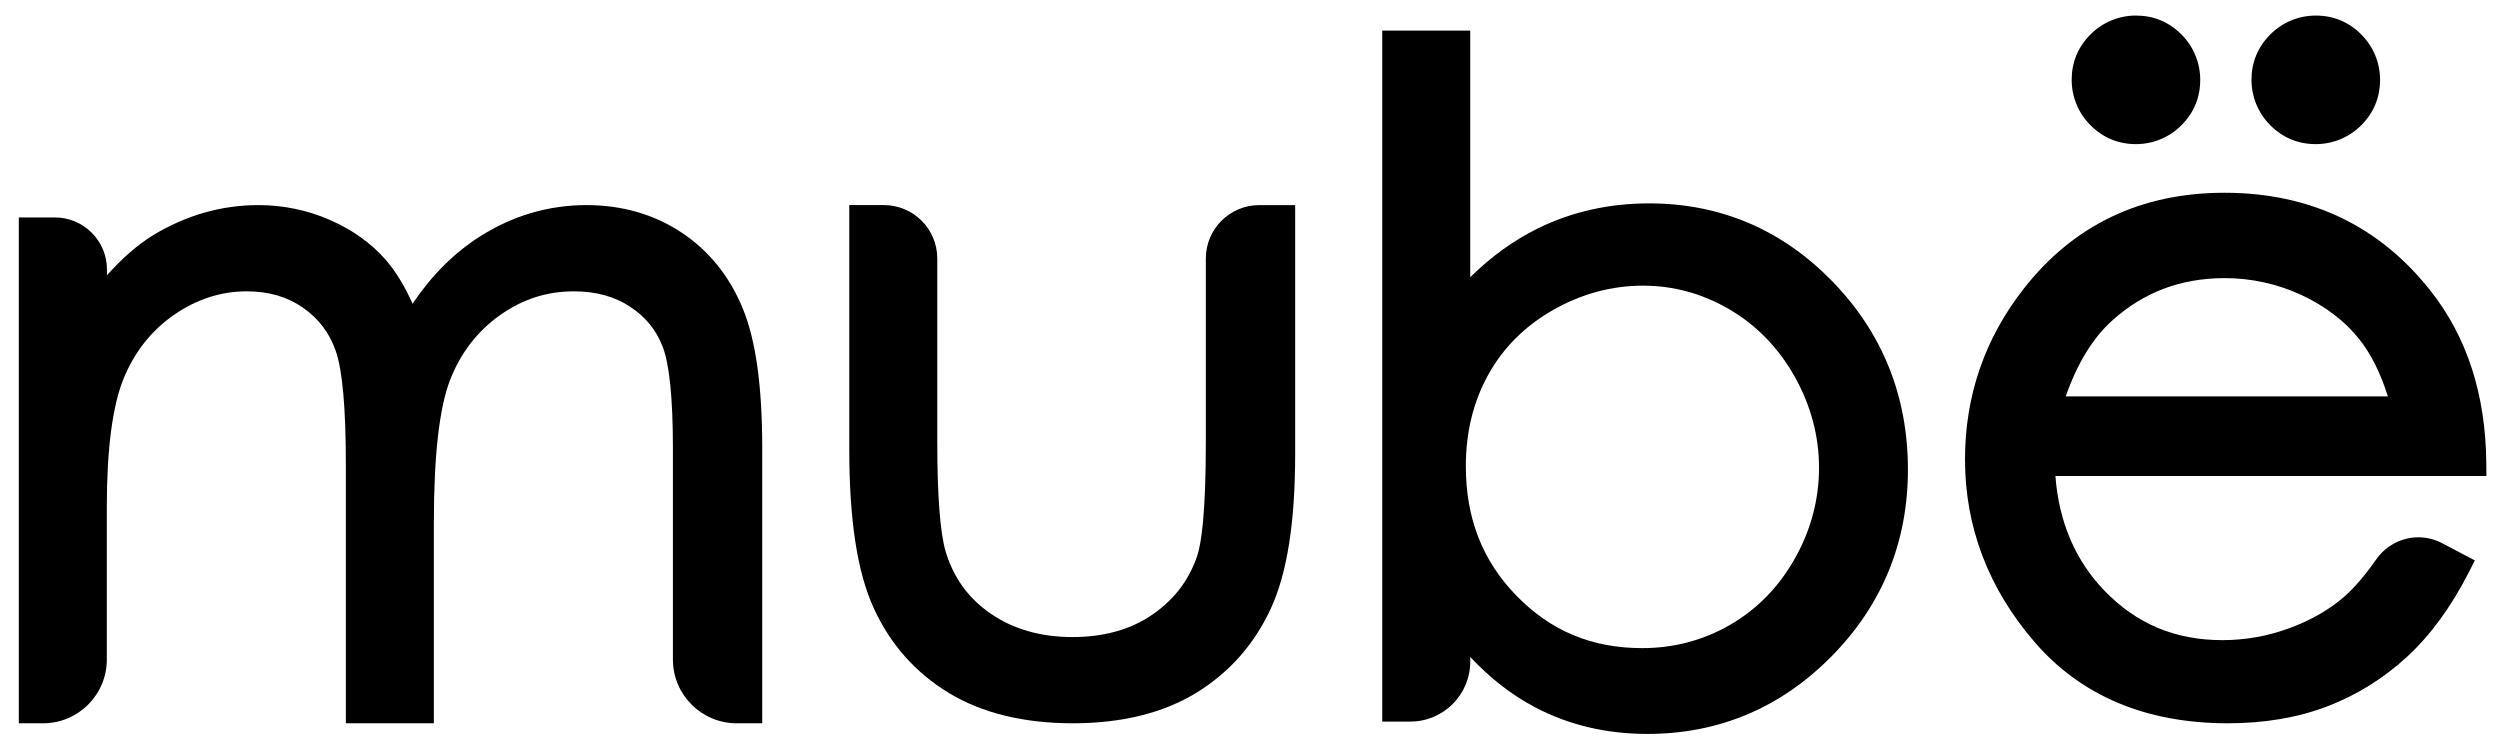 <svg xml:space="preserve" style="enable-background:new 0 0 3000 899.39;" viewBox="0 0 3000 899.39" y="0px" x="0px" xmlns:xlink="http://www.w3.org/1999/xlink" xmlns="http://www.w3.org/2000/svg" id="Layer_1" version="1.1">
<g>
	<path d="M914.67,538v329.95h-30.71c-42.16,0-76.47-34.3-76.47-76.47V538c0-59.49-4.09-100.41-12.16-121.61
		c-7.64-20.11-20.41-35.89-39.04-48.25c-18.54-12.3-41.24-18.53-67.45-18.53c-32.79,0-61.96,9.42-89.17,28.8
		c-27.01,19.25-47.04,45.32-59.55,77.5c-12.93,33.27-19.48,90.78-19.48,170.94v241.1H415.03V557.57
		c0-67.38-4.06-113.24-12.08-136.31c-7.59-21.83-20.46-38.84-39.34-52c-18.98-13.22-41.11-19.65-67.67-19.65
		c-30.78,0-60.05,9.47-87.02,28.14c-27.1,18.75-47.45,44.42-60.49,76.3c-13.44,32.84-20.25,84.75-20.25,154.29v183.14
		c0,42.17-34.3,76.47-76.46,76.47H22.58V260.93h43.21c16.75,0,32.49,6.53,44.31,18.4c11.83,11.86,18.31,27.62,18.26,44.37
		l-0.03,6.67c18.02-20.31,36.52-36.41,55.36-48.13c39.75-23.97,82.22-36.12,126.23-36.12c29.91,0,58.75,5.96,85.73,17.71
		c27.11,11.83,49.65,27.88,67,47.71c11.95,13.66,22.81,31.4,32.45,52.94c22.76-33.97,49.87-61.05,80.86-80.73
		c39.34-24.97,82.31-37.63,127.71-37.63c42.7,0,81.05,11.02,113.96,32.76c32.97,21.78,57.77,52.49,73.69,91.26
		C907.03,408.35,914.67,463.26,914.67,538z"></path>
	<path d="M1538.43,246.12h-27.4c-35.3,0-64.02,28.72-64.02,64.02v220.46c0,87.06-5.61,122.13-10.31,136.21
		c-9.91,29.37-27.45,52.47-53.6,70.58c-25.96,17.97-58.31,27.08-96.17,27.08c-37.9,0-70.81-9.39-97.81-27.92
		c-27.04-18.52-44.85-43.08-54.46-75.09c-6.57-22.95-9.93-67.04-9.93-130.86V310.13c0-35.3-28.72-64.02-64.02-64.02h-25.8h-15.78
		v15.78v277.15c0,84.87,9.54,147.13,29.18,190.33c19.77,43.49,50.14,77.87,90.29,102.18c39.88,24.15,89.87,36.4,148.59,36.4
		c58.74,0,108.58-12.26,148.13-36.43c39.75-24.3,69.92-58.37,89.68-101.29c19.66-42.68,29.21-103.49,29.21-185.9V261.9v-15.78
		H1538.43z"></path>
	<path d="M2198.61,337.42c-60.41-61.95-134.33-93.36-219.73-93.36c-48.01,0-92.84,10.07-133.24,29.92
		c-29.07,14.28-56.32,33.95-81.36,58.69V52.51V36.73h-15.78h-74.04h-15.78v15.78v797.61v15.78h15.78h17.97
		c39.62,0,71.85-32.23,71.85-71.85v-5.72c23.6,25.31,49.64,45.55,77.78,60.41c40.18,21.22,85.5,31.98,134.72,31.98
		c85.72,0,160.07-31.3,220.99-93.03c60.87-61.68,91.74-137.13,91.74-224.24C2289.49,475.31,2258.91,399.27,2198.61,337.42z
		 M2076.68,749.48c-32.22,18.76-67.9,28.27-106.04,28.27c-60.15,0-109.37-20.42-150.45-62.43c-41.18-42.09-61.19-93.16-61.19-156.11
		c0-40.8,9.18-77.89,27.28-110.25c18-32.19,44.21-58.19,77.9-77.28c33.84-19.17,70.02-28.89,107.53-28.89
		c36.71,0,71.74,9.68,104.12,28.76c32.4,19.09,58.61,46.21,77.89,80.6c19.31,34.46,29.11,71.2,29.11,109.17
		c0,37.97-9.71,74.52-28.85,108.64C2134.88,703.99,2108.88,730.74,2076.68,749.48z"></path>
	<g>
		<path d="M2640.27,95.8c0.01,21.23-7.63,39.61-22.68,54.62c-14.57,14.53-33.91,22.53-54.48,22.53
			c-21.27-0.01-39.66-7.67-54.66-22.78c-14.48-14.57-22.45-33.88-22.44-54.39c0-21.2,7.63-39.56,22.67-54.56
			c14.58-14.53,33.92-22.54,54.46-22.54h0.03c21.15,0.01,39.48,7.61,54.47,22.58C2632.23,55.84,2640.27,75.21,2640.27,95.8z"></path>
		<path d="M2930.34,651.73c-8.69-4.57-18.46-6.98-28.23-6.98c-20.07,0-38.99,9.91-50.62,26.51c-13.61,19.41-26.58,34.52-38.55,44.91
			c-17.92,15.55-40.05,28.23-65.79,37.68c-25.84,9.5-52.78,14.32-80.08,14.32c-56.78,0-103.13-19.4-141.7-59.31
			c-34.92-36.14-54.69-82.38-58.87-137.63h517.18l-0.14-15.92c-0.74-81.85-23.26-151.3-66.95-206.42
			c-61.42-78.01-144.67-117.58-247.4-117.58c-99.96,0-180.91,38.69-240.6,115.01c-46.83,59.69-70.59,128.63-70.59,204.9
			c0,81.1,28.01,154.76,83.24,218.94c55.82,64.89,133.94,97.79,232.18,97.79c44.08,0,84.28-6.85,119.48-20.36
			c35.22-13.51,67.37-33.51,95.56-59.44c28.07-25.84,53.08-60.08,74.32-101.78l7.07-13.88l-13.8-7.25L2930.34,651.73z
			 M2535.11,384.22c37.48-33.53,81-50.03,133.07-50.47l1.82-0.01c31.51,0,63.17,6.99,91.58,20.22
			c28.68,13.36,51.97,31.08,69.24,52.66c14.2,17.77,25.82,40.93,34.66,69.05H2478.9C2492.79,435.84,2511.65,405.13,2535.11,384.22z"></path>
		<path d="M2856.07,95.83c0,21.22-7.64,39.59-22.69,54.59c-14.57,14.53-33.9,22.53-54.47,22.53c-21.26-0.01-39.65-7.67-54.66-22.77
			c-14.48-14.57-22.45-33.89-22.45-54.4c0.01-21.16,7.61-39.49,22.59-54.47c14.6-14.59,33.97-22.63,54.56-22.63h0.09
			c21.12,0.03,39.42,7.62,54.4,22.58C2848.04,55.85,2856.08,75.23,2856.07,95.83z"></path>
	</g>
</g>
</svg>
